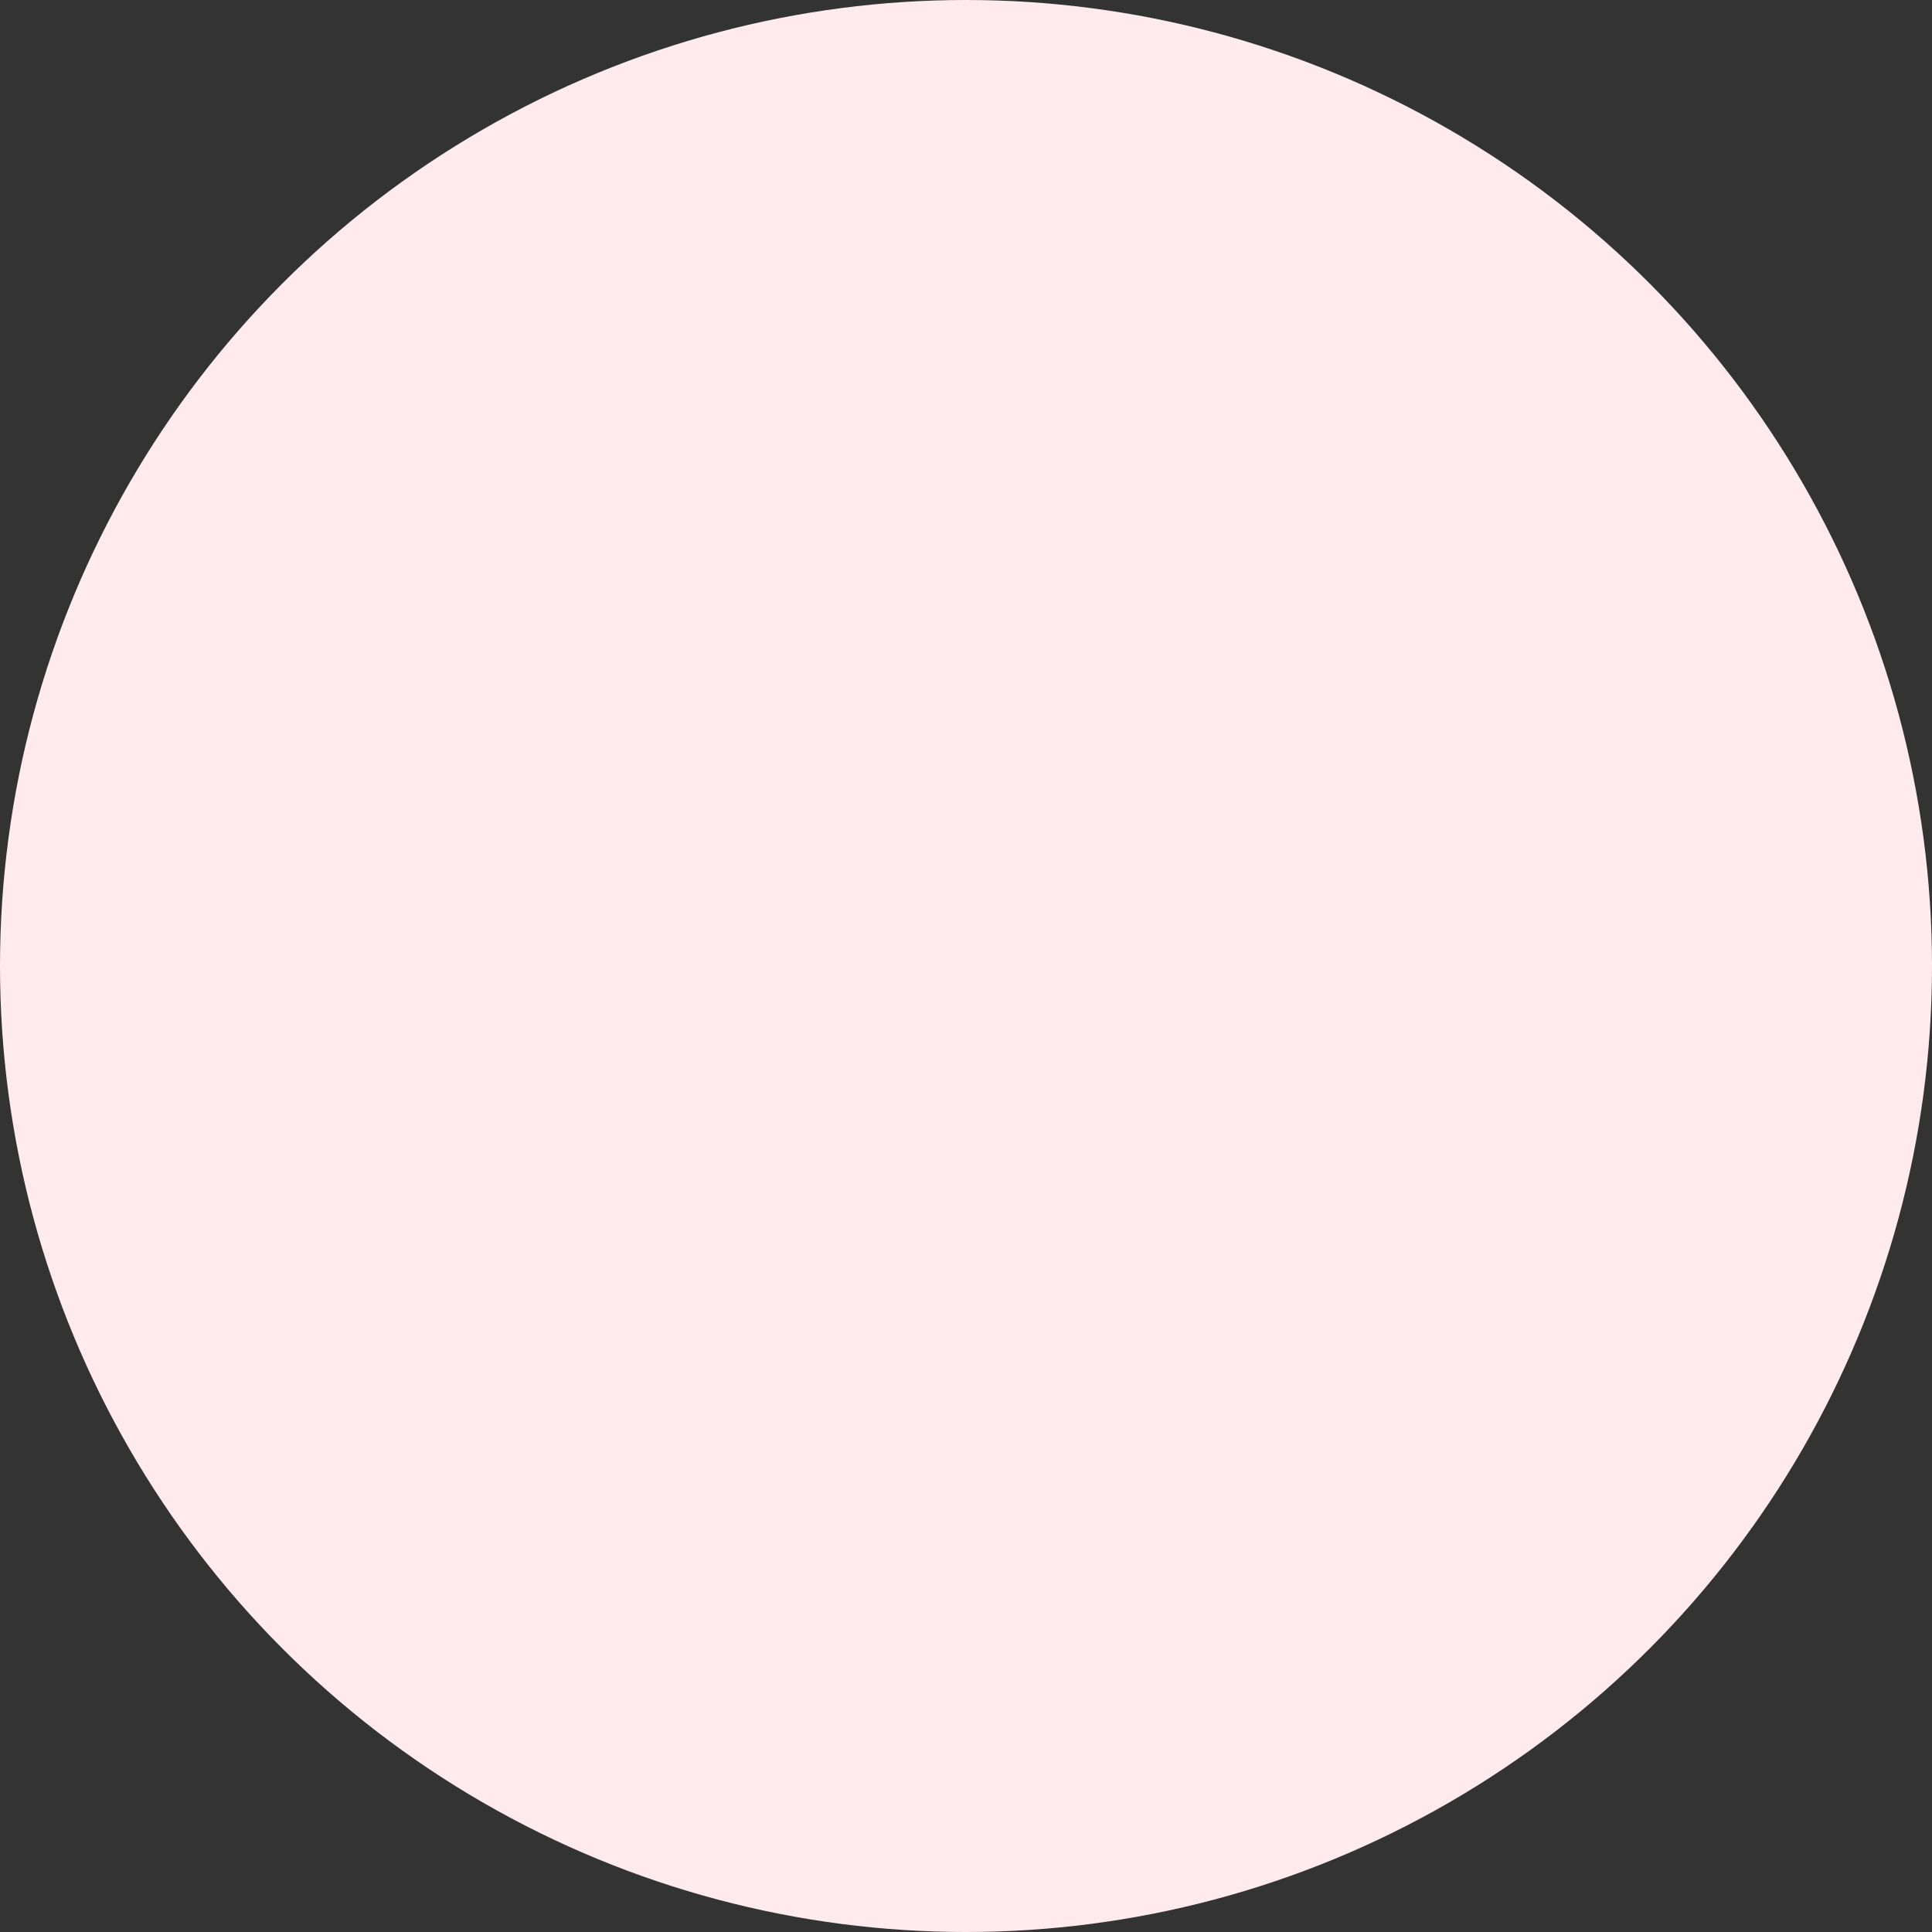 <?xml version="1.0" encoding="UTF-8"?> <svg xmlns="http://www.w3.org/2000/svg" width="267" height="267" viewBox="0 0 267 267"><rect x="0" y="0" width="267" height="267" fill="#333333" stroke="none"/><circle id="Ellipse_83" data-name="Ellipse 83" cx="133.5" cy="133.5" r="133.5" fill="#ffebed"></circle></svg> 